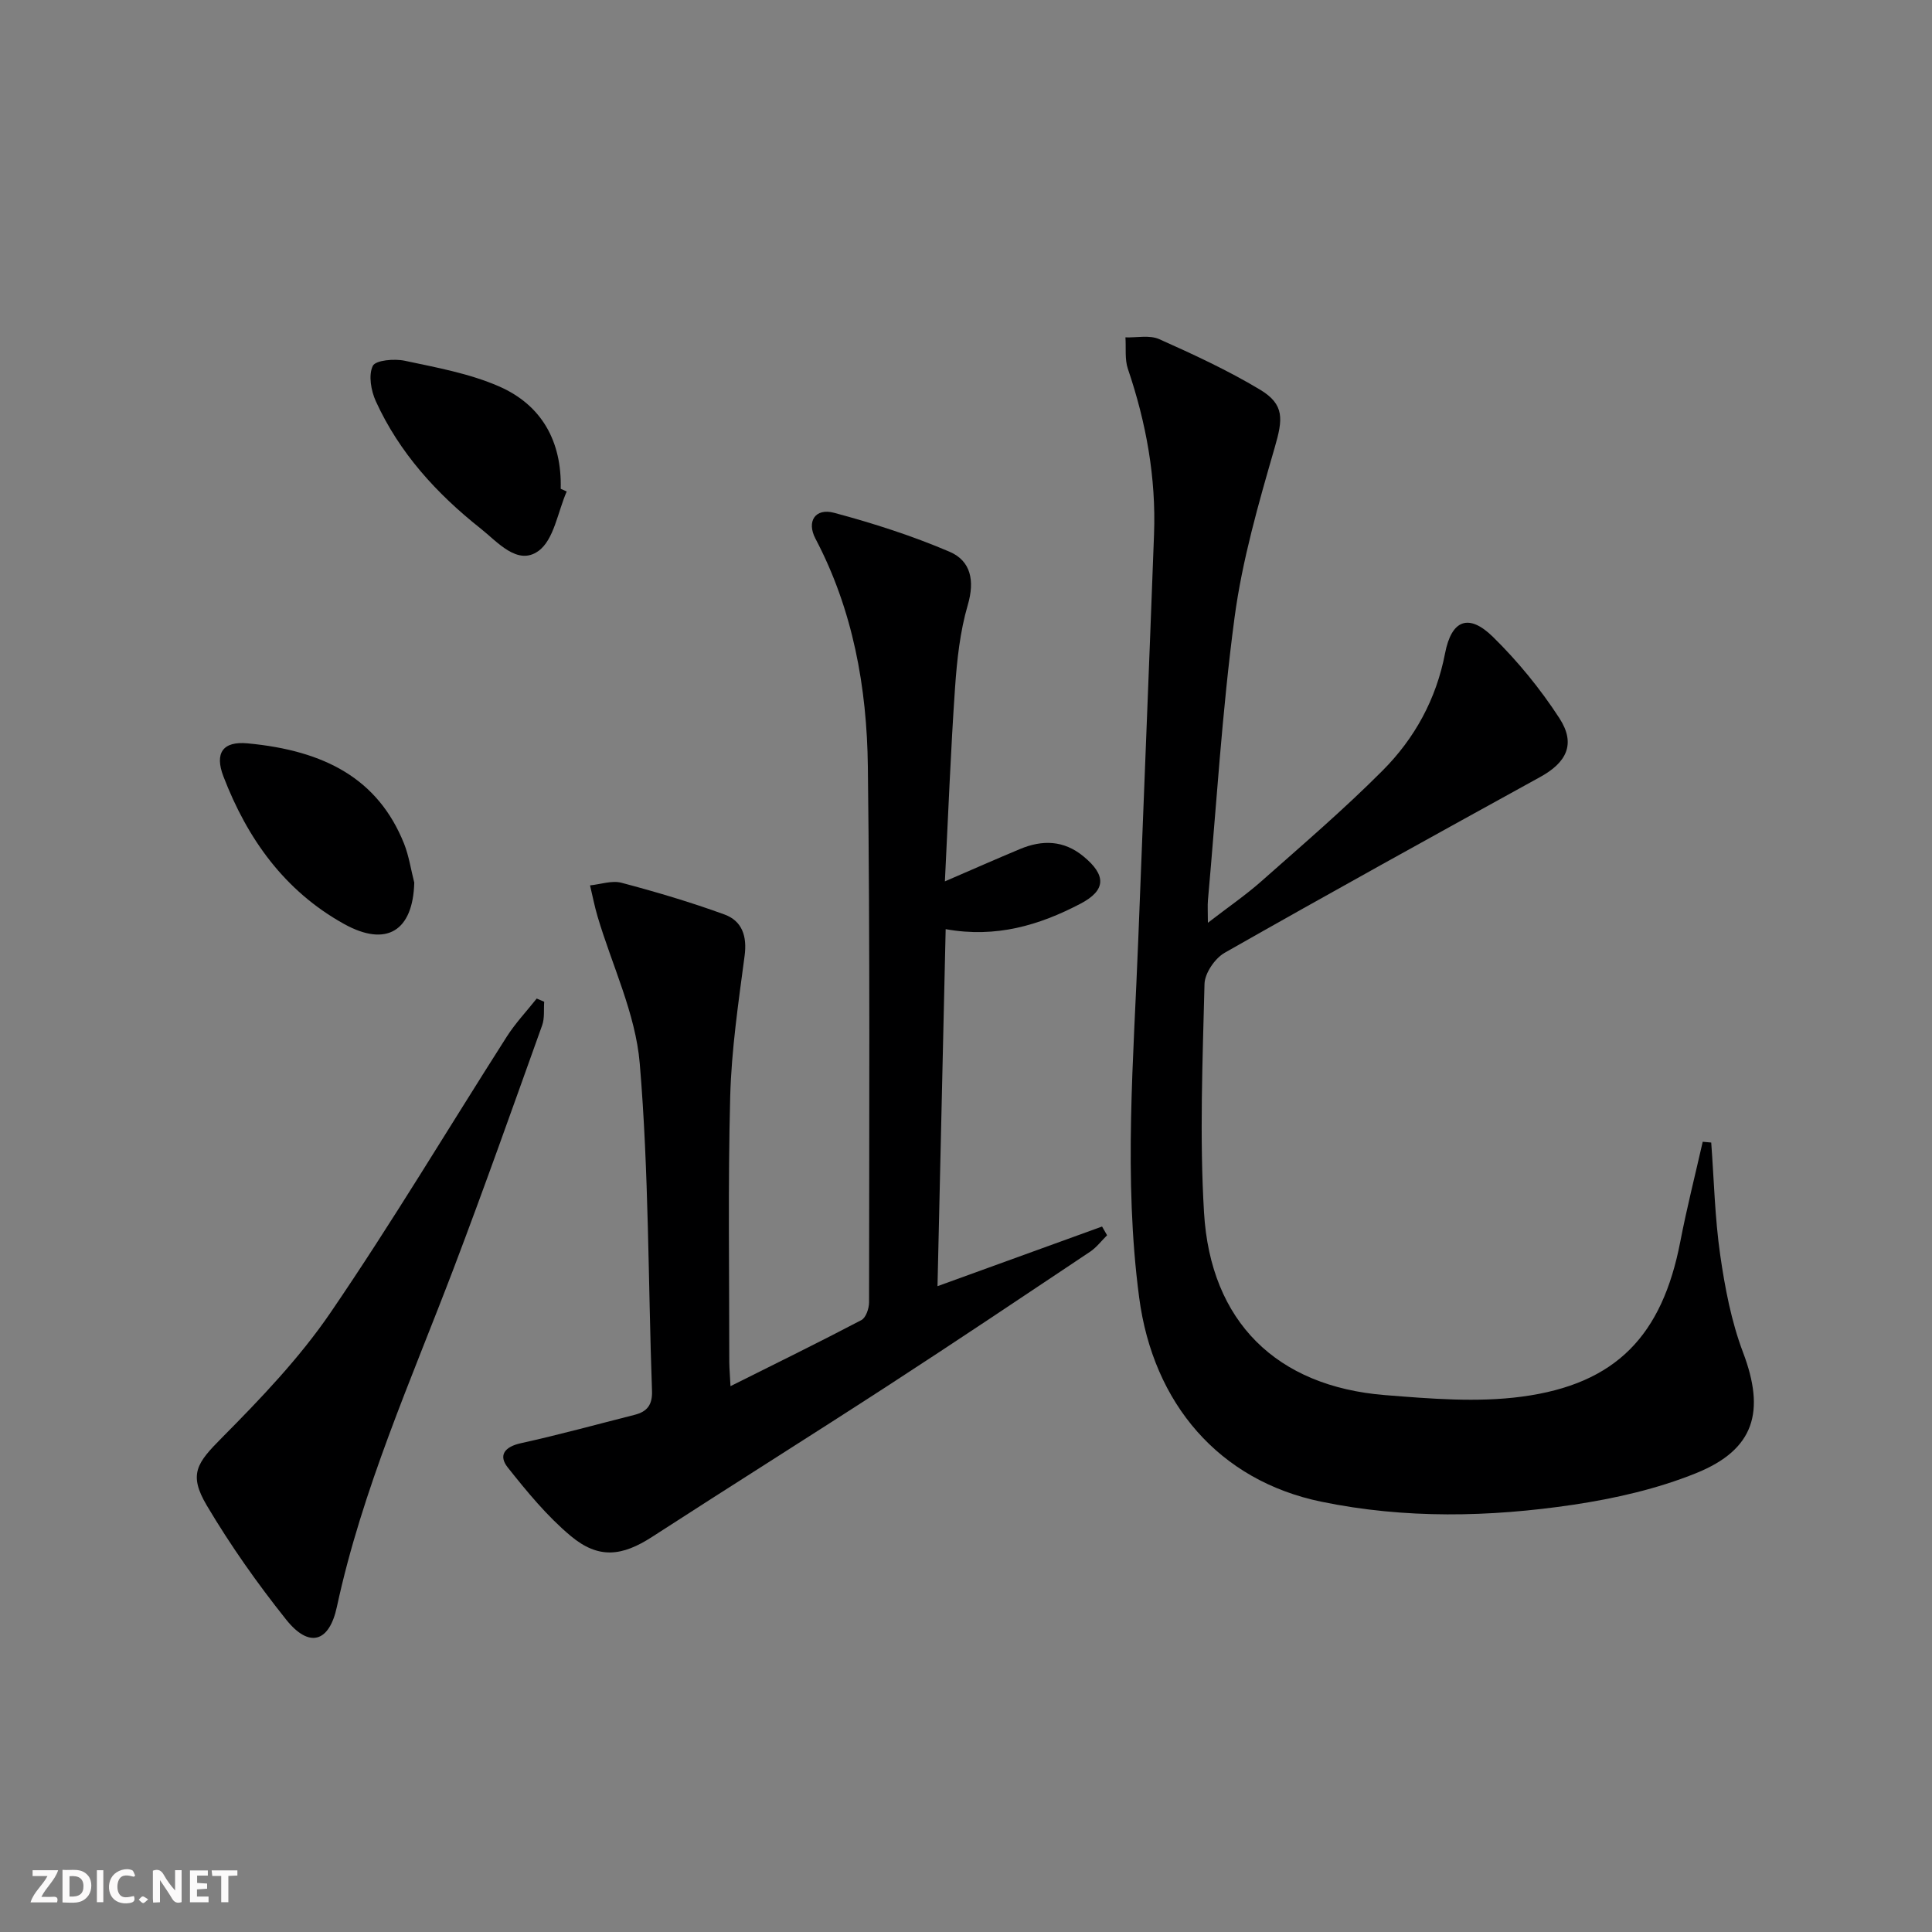 <svg enable-background="new 0 0 400 400" viewBox="0 0 400 400" xmlns="http://www.w3.org/2000/svg"><rect x="0" y="0" width="400" height="400" fill="#808080" stroke="none"/><g fill="#fbfafa"><path d="m37.59 393.81c-.92.31-1.52.05-2-.78-.7-1.2-1.52-2.34-2.47-3.78v4.59c-.55.03-.95.05-1.41.07-.03-.37-.06-.64-.06-.91 0-1.91 0-3.81 0-5.7 1.13-.41 1.77-.03 2.29.91.62 1.11 1.38 2.14 2.31 3.19v-4.2h1.35v6.61z"/><path d="m12.94 393.88v-6.75c1.9.19 3.93-.54 5.37 1.29.8 1.01.78 2.88.03 3.97-1.37 1.97-3.4 1.51-5.4 1.49m1.45-1.22c2.04.12 2.92-.58 2.89-2.21-.03-1.51-.98-2.19-2.89-2z"/><path d="m11.81 393.87h-5.49c.68-2.18 2.47-3.48 3.51-5.45h-3.08v-1.21h5.29c-.71 2.13-2.44 3.48-3.47 5.51.86 0 1.63.04 2.39-.01.79-.05 1.14.21.85 1.16"/><path d="m39.33 393.86v-6.61h3.7v1.07h-2.22v1.52c.68.04 1.34.09 2.07.13v1.07c-.72.05-1.38.09-2.1.14v1.48h2.4v1.19h-3.85z"/><path d="m27.71 388.56c-1.15-.3-2.46-.61-3.1.64-.37.73-.41 1.93-.06 2.67.63 1.35 1.99.93 3.17.68.35.94-.01 1.32-.93 1.46-1.62.25-3.05-.27-3.76-1.48-.73-1.25-.6-3.03.31-4.17.88-1.11 2.71-1.7 4-1.16.32.13.44.74.65 1.12-.1.08-.19.16-.28.24"/><path d="m49.15 387.24v1.07c-.59.02-1.17.05-1.87.08v5.44h-1.48v-5.44h-1.85c-.05-.4-.08-.73-.13-1.15z"/><path d="m20.06 387.21h1.33v6.62h-1.33z"/><path d="m30.68 393.25c-.49.38-.8.79-1.05.76-.32-.05-.6-.45-.9-.7.26-.24.51-.64.8-.67.29-.04.62.3 1.15.61"/></g><path d="m354.29 236.55c.58 7.77.75 15.59 1.86 23.28.98 6.81 2.3 13.75 4.72 20.15 4.64 12.24 2.44 20.12-9.73 25.03-8.05 3.25-16.79 5.24-25.41 6.53-17.34 2.58-34.84 2.94-52.12-.62-21.21-4.36-34.86-20.3-37.76-42.29-3.27-24.77-1.13-49.48-.18-74.22 1.08-27.92 2.22-55.85 3.26-83.77.44-11.76-1.63-23.13-5.41-34.26-.68-2-.36-4.35-.51-6.53 2.35.08 5.01-.52 7 .37 7.1 3.17 14.21 6.46 20.86 10.45 5.15 3.09 4.73 6.17 3.05 11.97-3.35 11.59-6.73 23.32-8.32 35.22-2.59 19.41-3.76 39.01-5.51 58.53-.1 1.14-.01 2.29-.01 4.66 4.18-3.23 7.83-5.72 11.1-8.62 8.47-7.5 17.08-14.87 25.05-22.87 6.65-6.66 11.12-14.78 12.95-24.28 1.34-6.96 4.89-8.34 9.9-3.44 5.16 5.06 9.85 10.8 13.78 16.86 3.44 5.3 1.52 9.15-4 12.18-21.83 12.02-43.64 24.06-65.3 36.38-2.03 1.15-4.13 4.24-4.18 6.47-.39 15.77-1.04 31.59-.1 47.31 1.34 22.61 15.01 36 37.47 37.8 9.41.75 19.07 1.56 28.34.32 19.56-2.61 29.05-12.69 32.8-32.11 1.34-6.93 3.08-13.78 4.64-20.66.58.05 1.17.11 1.76.16z" fill="#000001"/><path d="m151.24 286.99c9.38-4.69 18.3-9.06 27.1-13.68.94-.49 1.59-2.41 1.59-3.67.02-36.98.21-73.97-.25-110.95-.2-16.36-3.07-32.38-10.85-47.17-1.88-3.57-.04-6.39 3.86-5.35 8.11 2.17 16.18 4.76 23.9 8.06 4.4 1.88 5.26 5.96 3.78 11.02-1.61 5.51-2.24 11.39-2.64 17.15-.9 13.03-1.4 26.09-2.1 40.08 5.87-2.54 10.7-4.67 15.56-6.7 4.62-1.93 9.04-1.83 13.1 1.5 4.76 3.9 4.78 7.03-.64 9.85-8.46 4.42-17.42 7.13-27.86 5.24-.56 24.62-1.12 49.02-1.69 73.92 11.65-4.22 22.86-8.29 34.07-12.35.35.6.69 1.21 1.04 1.81-1.17 1.15-2.18 2.51-3.52 3.41-13.82 9.23-27.62 18.48-41.55 27.53-16.3 10.59-32.78 20.91-49.09 31.48-6.27 4.06-11.13 4.66-16.92-.19-4.87-4.08-9.02-9.14-13-14.15-2.01-2.53-.64-4.29 2.71-5.03 7.91-1.74 15.72-3.89 23.57-5.88 2.59-.66 3.69-2.08 3.58-4.98-.81-22.6-.64-45.28-2.54-67.79-.87-10.31-5.73-20.27-8.73-30.4-.63-2.12-1.04-4.29-1.56-6.44 2.18-.22 4.54-1.07 6.52-.54 7.18 1.9 14.33 4.02 21.3 6.56 3.66 1.33 4.73 4.49 4.18 8.58-1.28 9.68-2.72 19.41-2.98 29.14-.48 18.31-.18 36.65-.19 54.97.02 1.43.15 2.86.25 4.97z" fill="#000001"/><path d="m112.67 207.4c-.12 1.63.11 3.38-.42 4.87-6.04 16.85-12.01 33.73-18.37 50.46-8.78 23.06-18.89 45.63-24.13 69.94-1.6 7.45-5.79 8.55-10.48 2.68-5.98-7.49-11.55-15.39-16.44-23.63-3.87-6.52-2.07-8.83 3.13-14.07 8.04-8.11 16.07-16.51 22.48-25.9 12.73-18.64 24.31-38.05 36.46-57.09 1.8-2.82 4.13-5.29 6.22-7.92.51.22 1.03.44 1.55.66z" fill="#000001"/><path d="m117.33 101.76c-1.86 4.23-2.63 9.99-5.86 12.32-4.33 3.12-8.48-1.9-11.98-4.67-9.09-7.2-16.82-15.67-21.68-26.34-.99-2.18-1.56-5.38-.63-7.31.57-1.19 4.47-1.53 6.62-1.07 6.58 1.4 13.37 2.63 19.48 5.29 8.89 3.87 13.06 11.41 12.81 21.22.41.19.82.38 1.24.56z" fill="#000001"/><path d="m85.77 182.74c-.27 10.03-5.77 13.42-14.53 8.56-12.34-6.84-20.04-17.67-24.98-30.54-1.88-4.89-.09-7.32 4.95-6.86 16.15 1.49 27.09 7.44 32.43 20.73 1.03 2.58 1.43 5.4 2.13 8.11z" fill="#000001"/></svg>